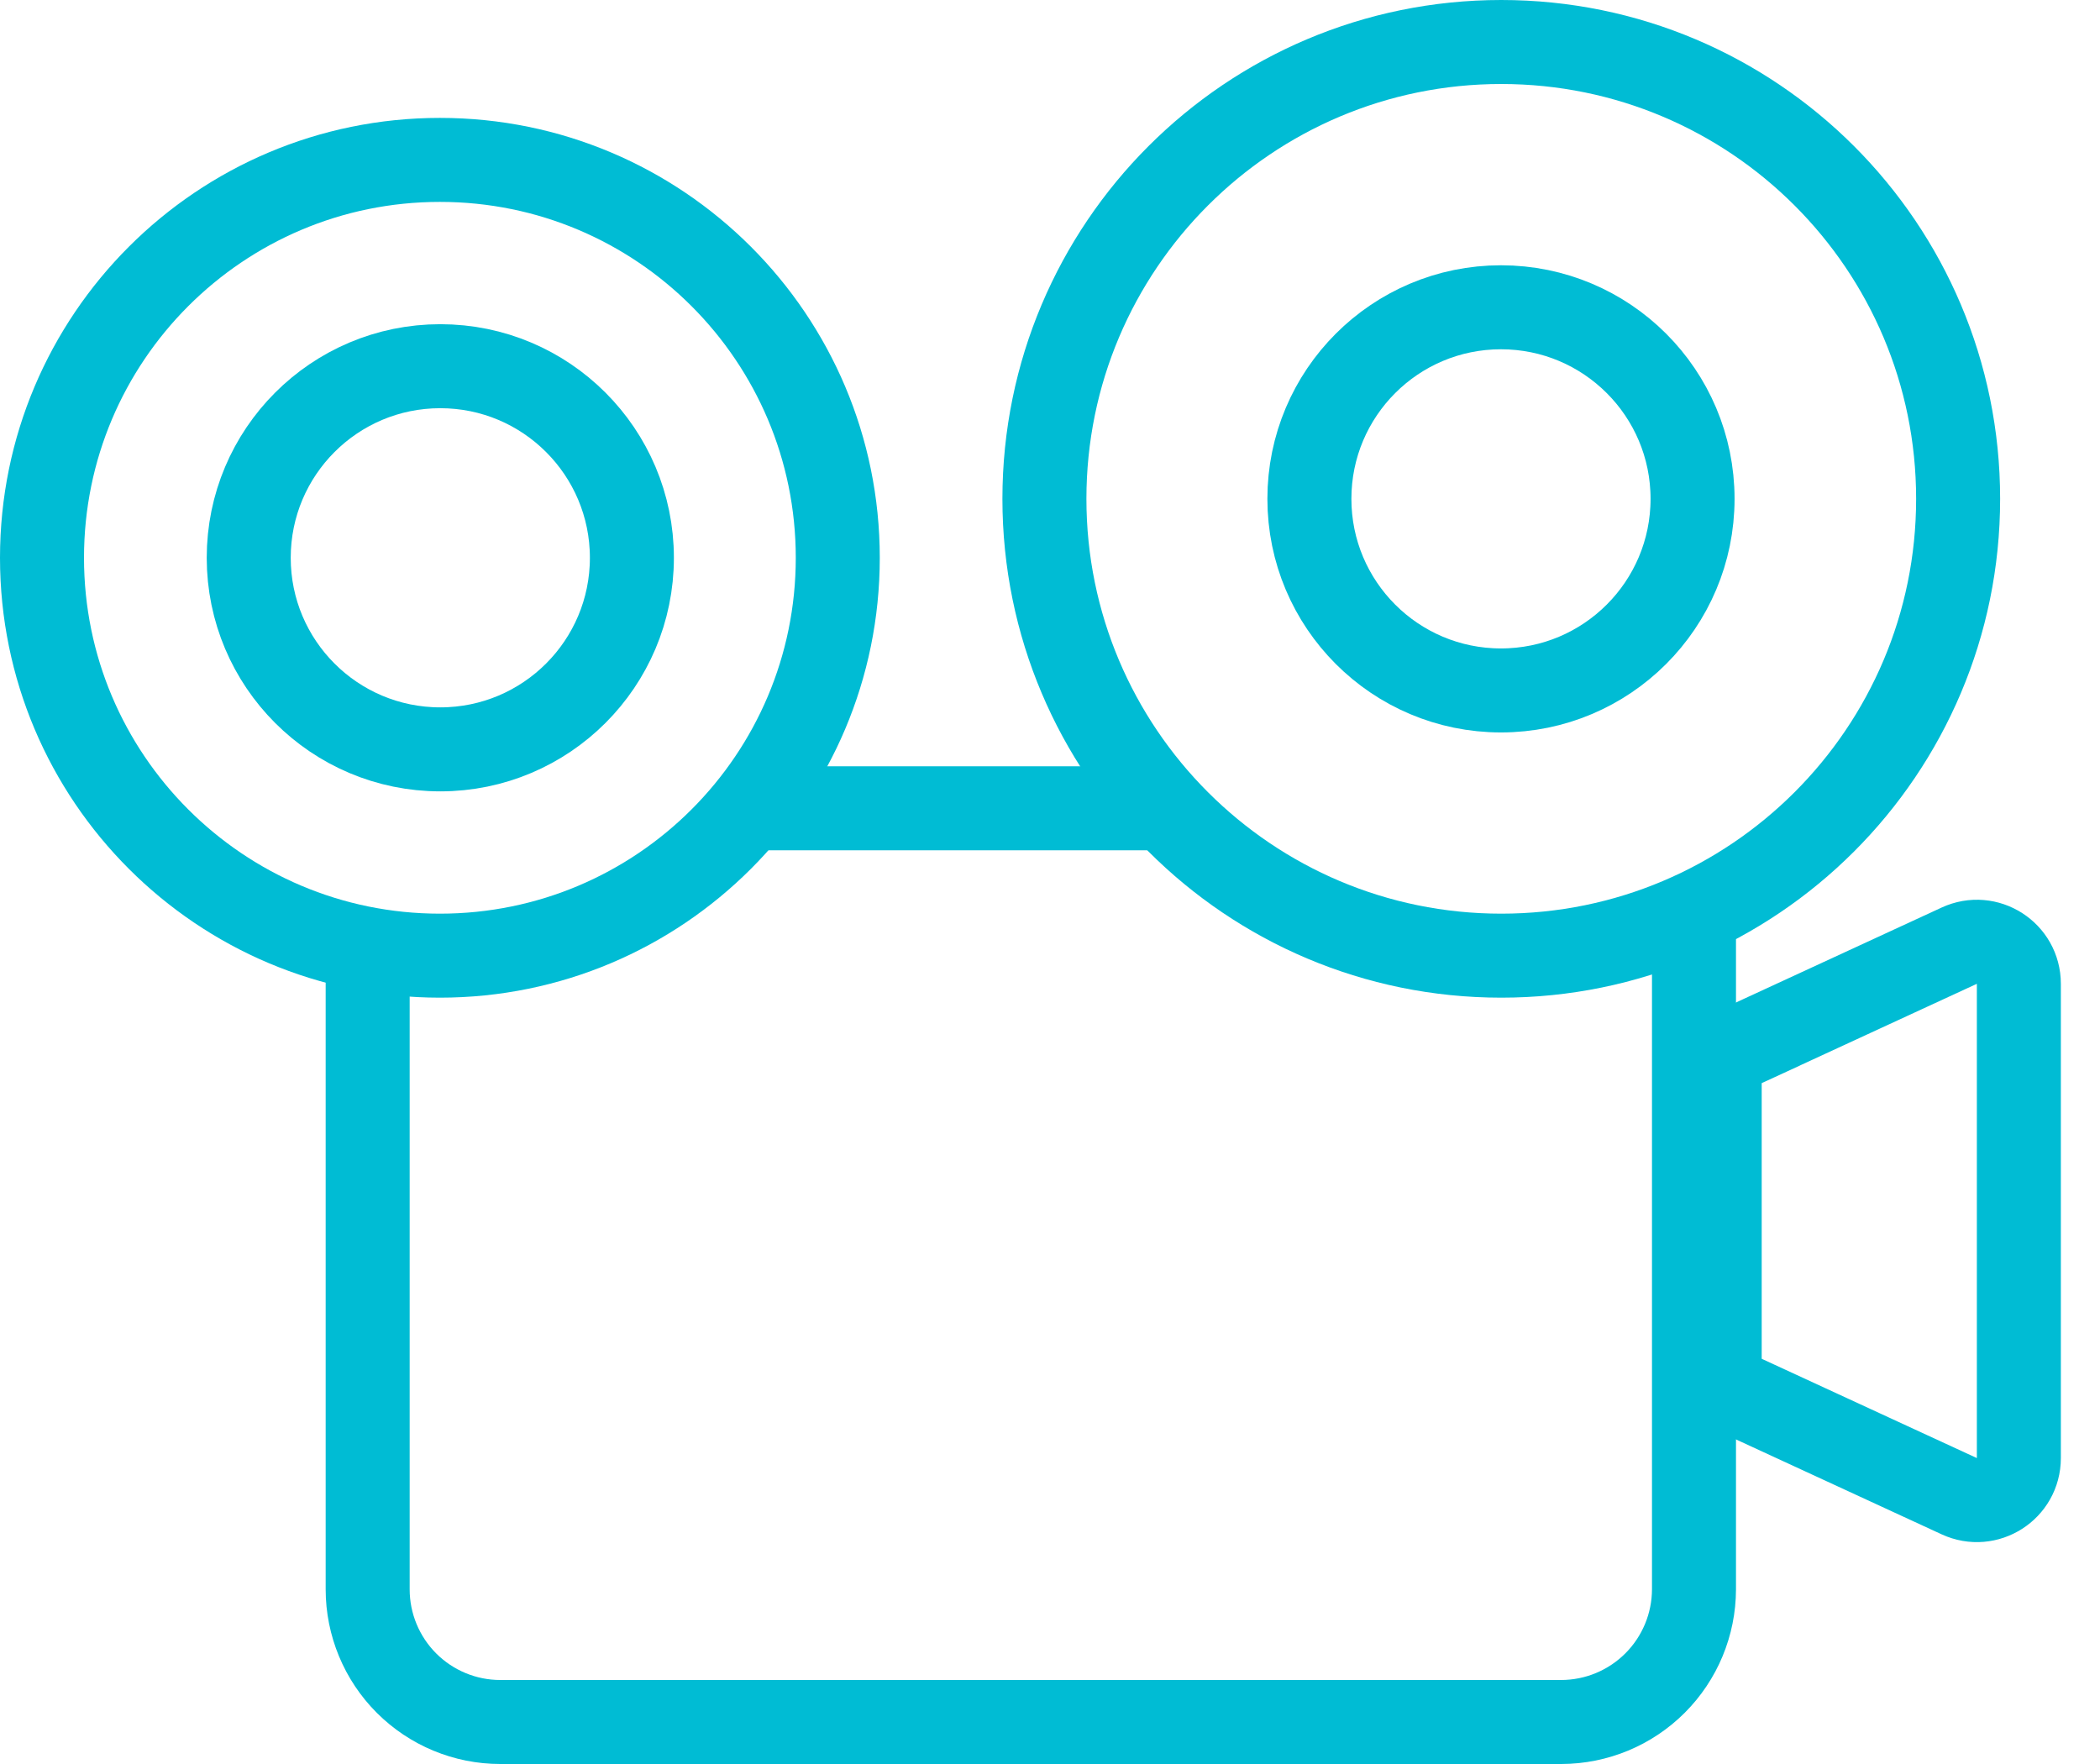 <svg width="50" height="42" viewBox="0 0 50 42" fill="none" xmlns="http://www.w3.org/2000/svg">
<path d="M40.333 21.702V37.842C40.331 38.679 39.998 39.481 39.406 40.073C38.814 40.665 38.012 40.998 37.175 41H11.912C11.074 41 10.271 40.667 9.679 40.075C9.087 39.483 8.754 38.679 8.754 37.842V22.403" stroke="#00BCD4" stroke-width="2"/>
<path d="M17.68 19.245H27.596" stroke="#00BCD4" stroke-width="2"/>
<path d="M10.474 22.754C15.706 22.754 19.947 18.513 19.947 13.281C19.947 8.049 15.706 3.807 10.474 3.807C5.242 3.807 1 8.049 1 13.281C1 18.513 5.242 22.754 10.474 22.754Z" stroke="#00BCD4" stroke-width="2"/>
<path d="M10.483 17.842C13.002 17.842 15.045 15.8 15.045 13.281C15.045 10.762 13.002 8.719 10.483 8.719C7.964 8.719 5.922 10.762 5.922 13.281C5.922 15.8 7.964 17.842 10.483 17.842Z" stroke="#00BCD4" stroke-width="2"/>
<path d="M35.744 22.754C41.752 22.754 46.622 17.884 46.622 11.877C46.622 5.87 41.752 1 35.744 1C29.737 1 24.867 5.87 24.867 11.877C24.867 17.884 29.737 22.754 35.744 22.754Z" stroke="#00BCD4" stroke-width="2"/>
<path d="M35.737 16.439C38.256 16.439 40.299 14.396 40.299 11.877C40.299 9.358 38.256 7.316 35.737 7.316C33.218 7.316 31.176 9.358 31.176 11.877C31.176 14.396 33.218 16.439 35.737 16.439Z" stroke="#00BCD4" stroke-width="2"/>
<path d="M40.945 25.789C40.945 25.398 41.172 25.044 41.526 24.881L41.107 23.973L41.526 24.881L46.649 22.516C47.312 22.21 48.068 22.694 48.068 23.424V34.716C48.068 35.446 47.312 35.93 46.649 35.624L41.526 33.26C41.172 33.097 40.945 32.742 40.945 32.352V25.789Z" stroke="#00BCD4" stroke-width="2"/>
</svg>
